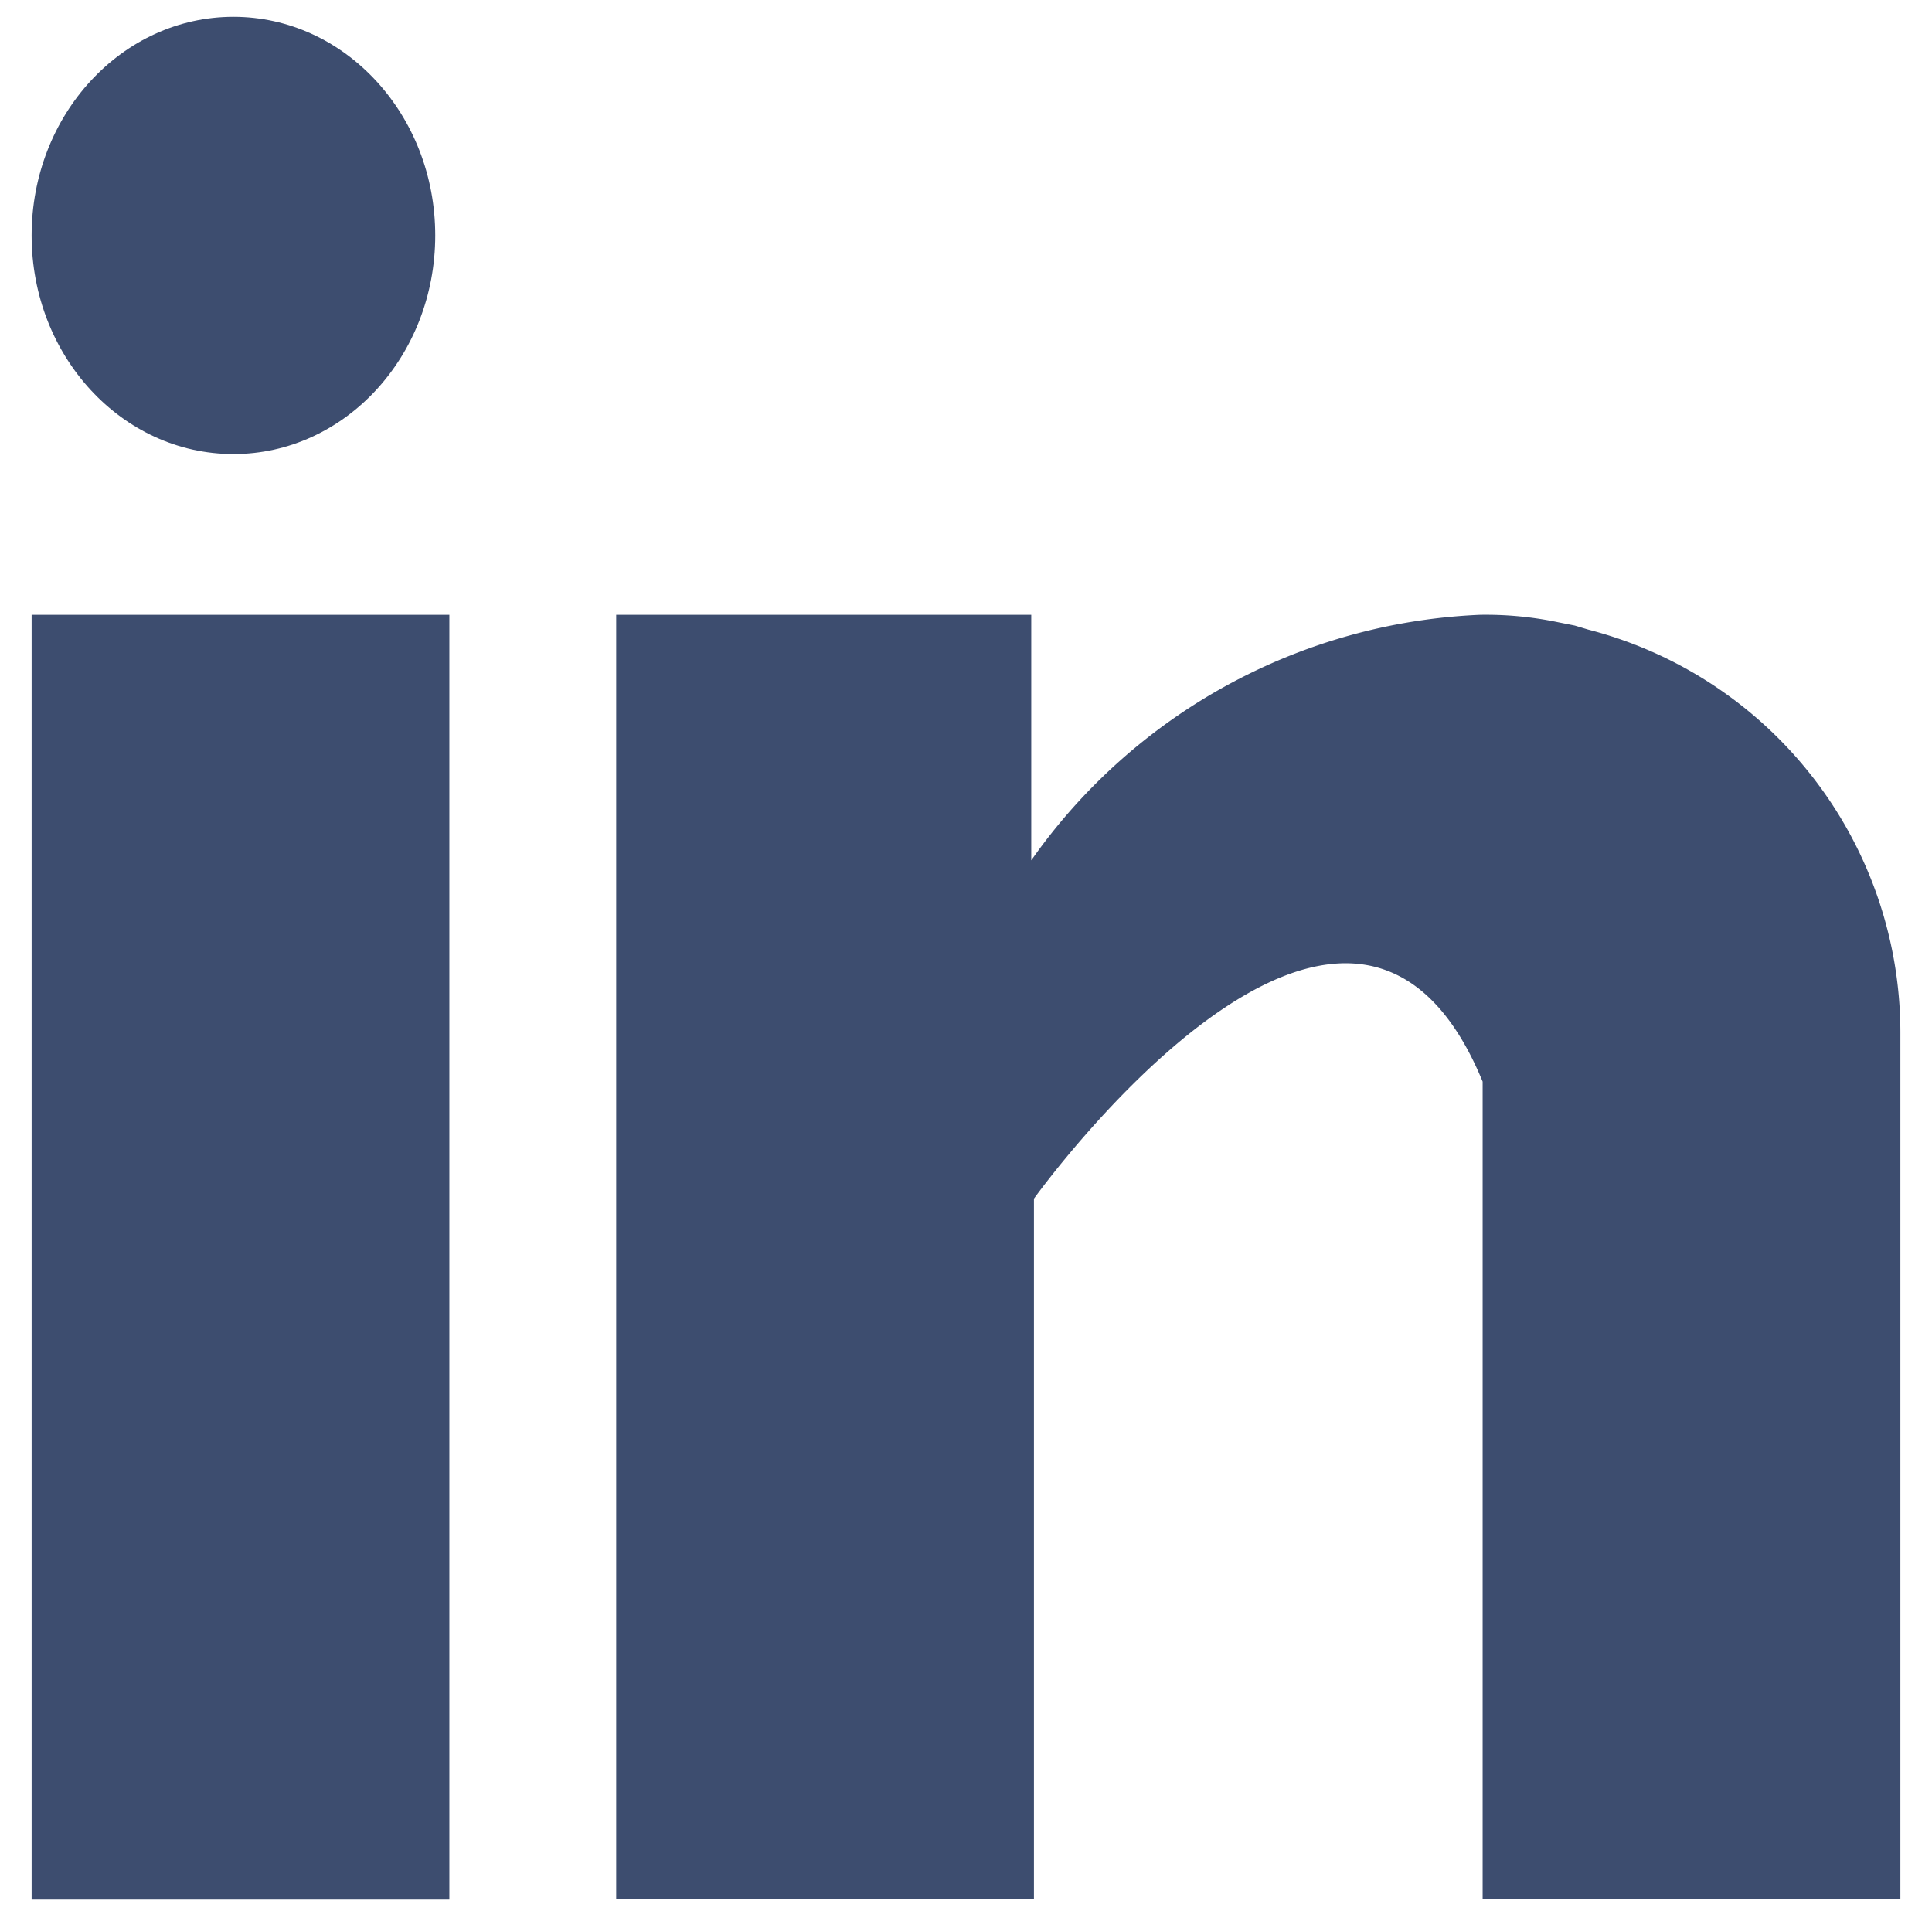 <svg id="Layer_1" data-name="Layer 1" xmlns="http://www.w3.org/2000/svg" viewBox="0 0 28.72 28.66"><defs><style>.cls-1{fill:#3d4d6f;}</style></defs><title>linkedin-icon</title><g id="Group_412" data-name="Group 412"><rect id="Rectangle_1704" data-name="Rectangle 1704" class="cls-1" x="0.47" y="9.14" width="6.21" height="19.1"/><path id="Path_865" data-name="Path 865" class="cls-1" d="M23.61,9.36l-.2-.06-.25-.05A5.25,5.25,0,0,0,22,9.14h0a8.6,8.6,0,0,0-6.67,3.65V9.14H9.16V28.23h6.21V17.82s4.69-6.54,6.67-1.74V28.23h6.21V15.35A6.19,6.19,0,0,0,23.61,9.36Z"/><ellipse id="Ellipse_156" data-name="Ellipse 156" class="cls-1" cx="3.47" cy="3.5" rx="3" ry="3.25"/></g></svg>